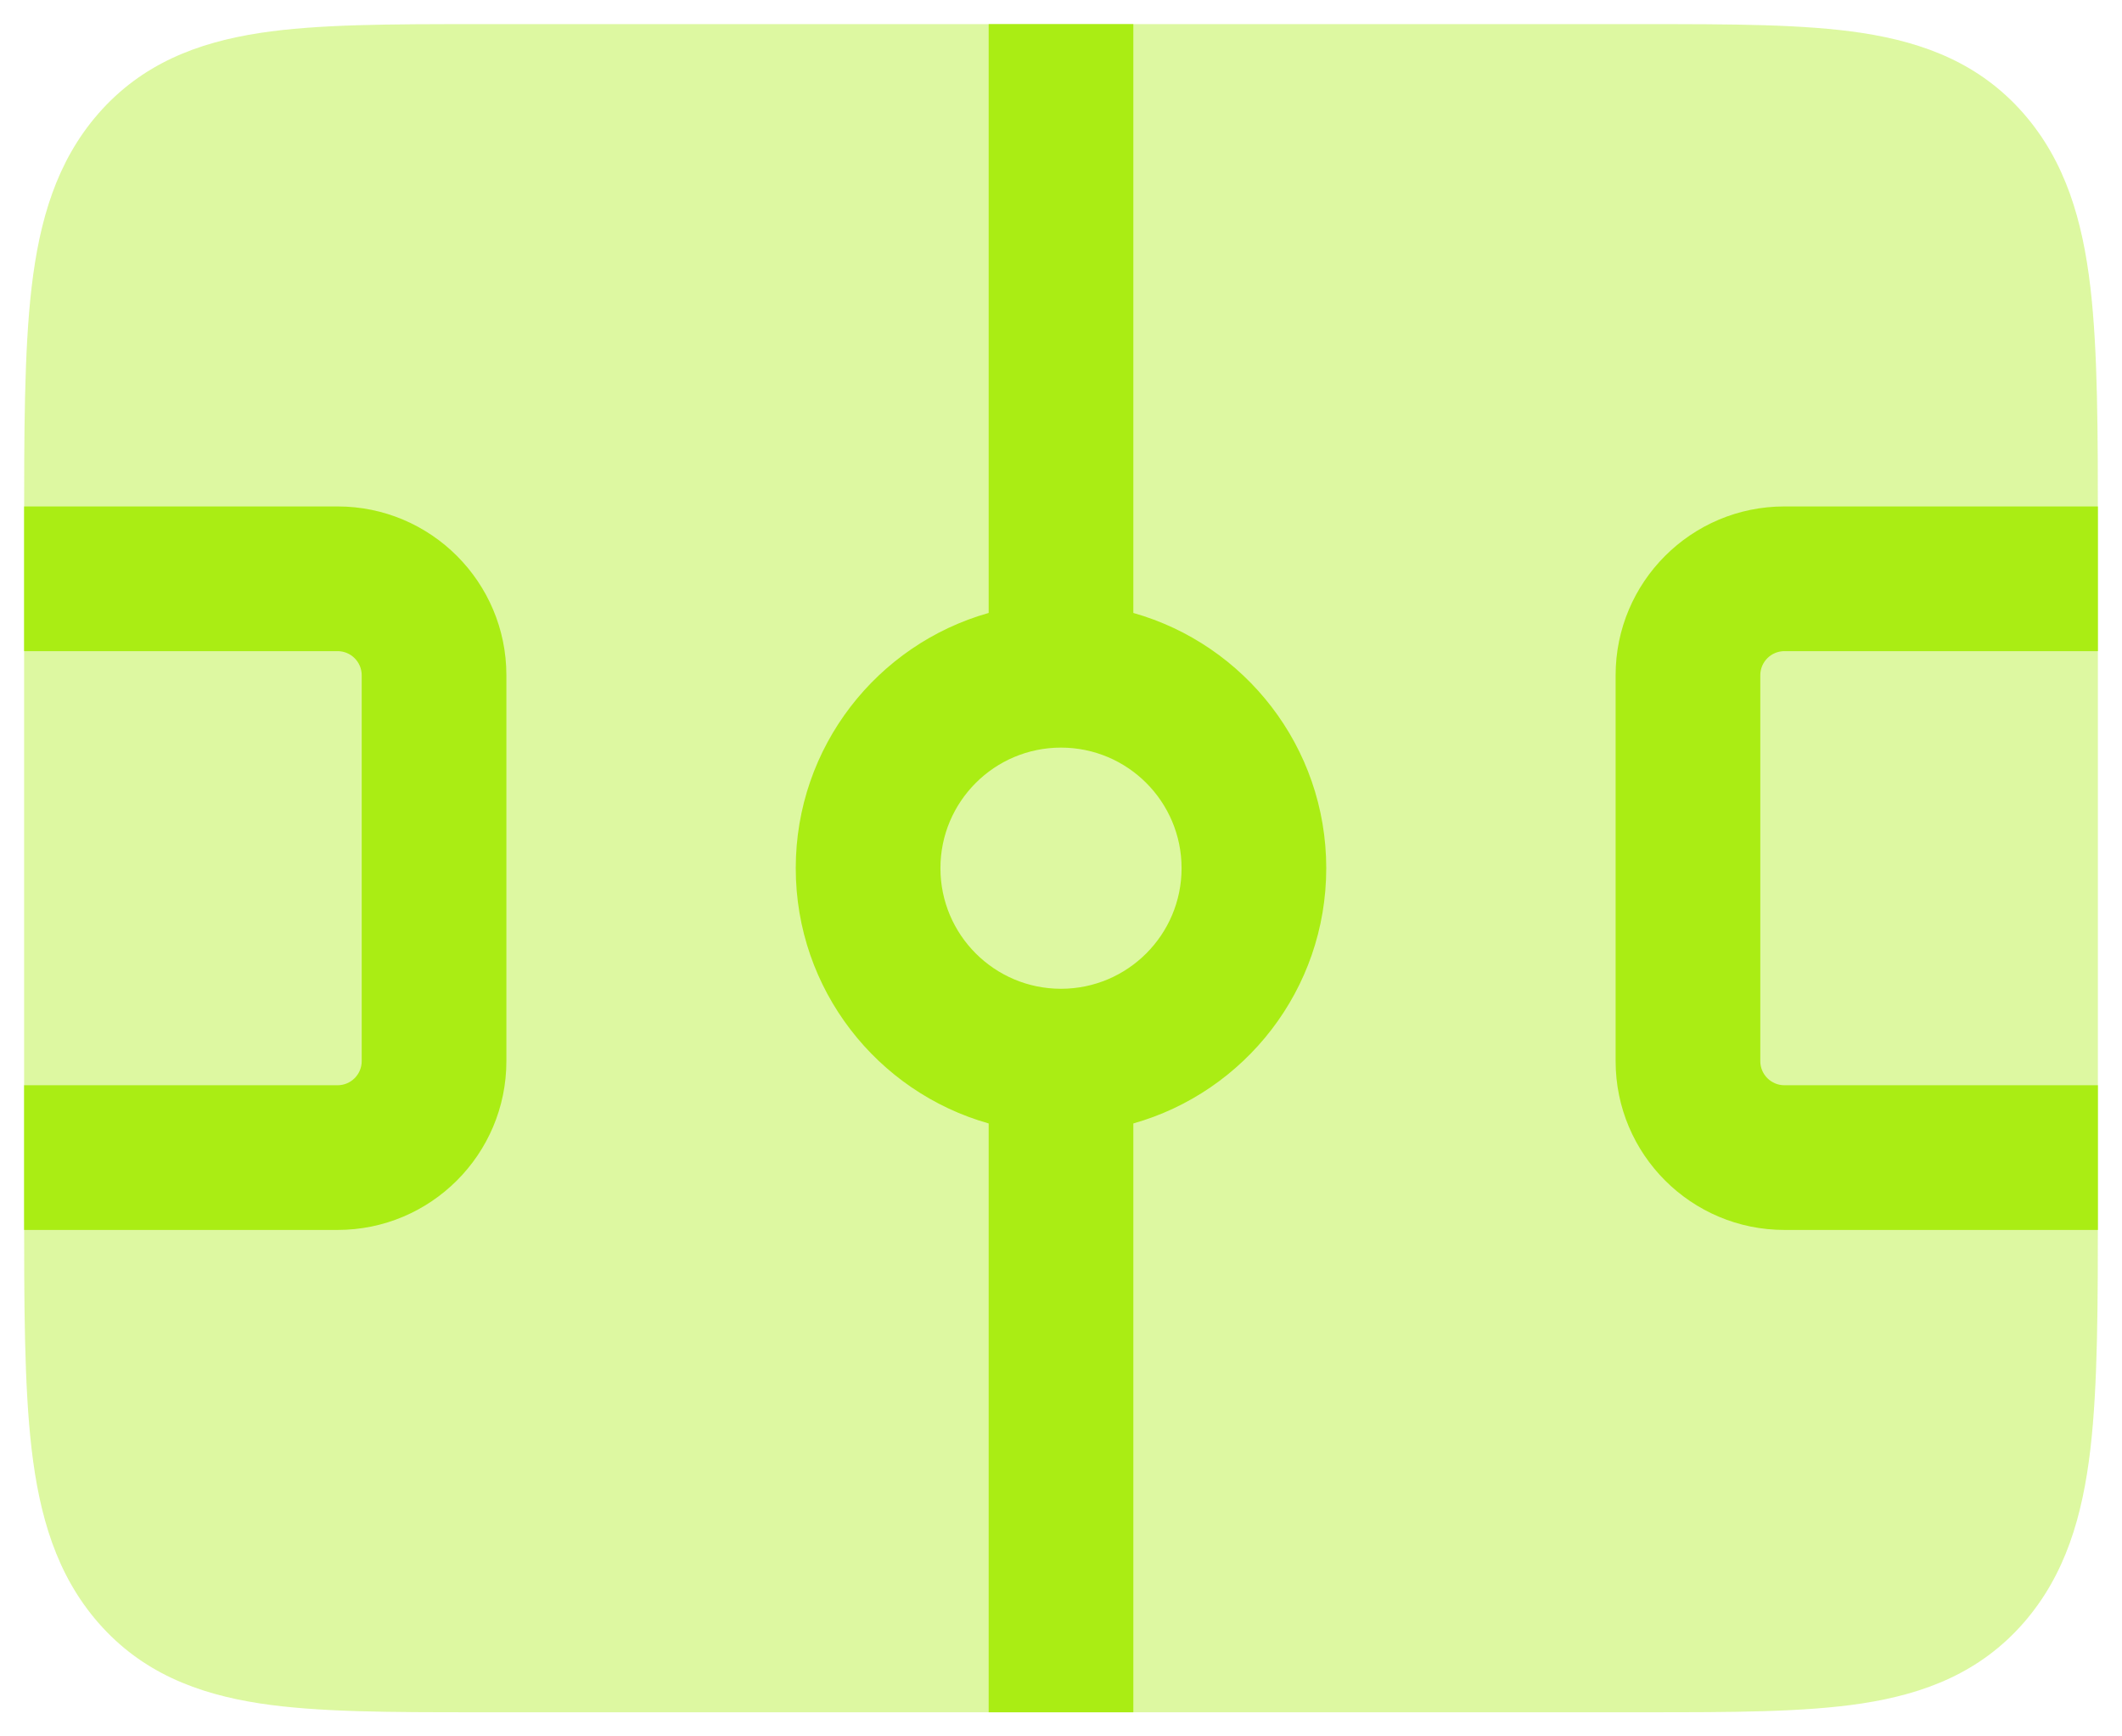 <svg width="22" height="18" viewBox="0 0 22 18" fill="none" xmlns="http://www.w3.org/2000/svg">
<path opacity="0.4" d="M4.942 0.25L5 0.25L17.058 0.25H17.058C17.951 0.25 18.707 0.25 19.308 0.342C19.956 0.442 20.529 0.662 20.979 1.176C21.415 1.675 21.591 2.287 21.672 2.976C21.75 3.642 21.75 4.487 21.75 5.524V12.476C21.75 13.513 21.75 14.358 21.672 15.024C21.591 15.713 21.415 16.325 20.979 16.824C20.529 17.338 19.956 17.558 19.308 17.658C18.707 17.75 17.951 17.75 17.058 17.75H4.942C4.049 17.75 3.293 17.75 2.692 17.658C2.044 17.558 1.471 17.338 1.021 16.824C0.585 16.325 0.409 15.713 0.328 15.024C0.25 14.358 0.25 13.513 0.25 12.476V12.476V5.524V5.524C0.25 4.487 0.25 3.642 0.328 2.976C0.409 2.287 0.585 1.675 1.021 1.176C1.471 0.662 2.044 0.442 2.692 0.342C3.293 0.25 4.049 0.25 4.942 0.25H4.942Z" fill="#AAED14"/>
<path d="M11.75 6.354C12.904 6.68 13.75 7.741 13.75 9C13.75 10.259 12.904 11.32 11.75 11.646V17.75H10.25V11.646C9.096 11.32 8.25 10.259 8.25 9C8.25 7.741 9.096 6.68 10.25 6.354V0.25H11.75V6.354ZM21.75 6.75H18.5C18.362 6.75 18.25 6.862 18.25 7V11C18.25 11.138 18.362 11.25 18.5 11.25H21.75V12.75H18.5C17.534 12.75 16.75 11.966 16.75 11V7C16.75 6.034 17.534 5.25 18.5 5.25H21.75V6.75ZM3.5 5.25C4.466 5.25 5.25 6.034 5.25 7V11C5.25 11.966 4.466 12.75 3.5 12.75H0.25V11.25H3.5C3.638 11.25 3.75 11.138 3.75 11V7C3.75 6.862 3.638 6.75 3.5 6.75H0.25V5.25H3.5ZM11 7.75C10.31 7.75 9.75 8.31 9.75 9C9.75 9.69 10.31 10.25 11 10.25C11.69 10.25 12.25 9.69 12.25 9C12.25 8.31 11.69 7.75 11 7.75Z" fill="#AAED14"/>
</svg>
